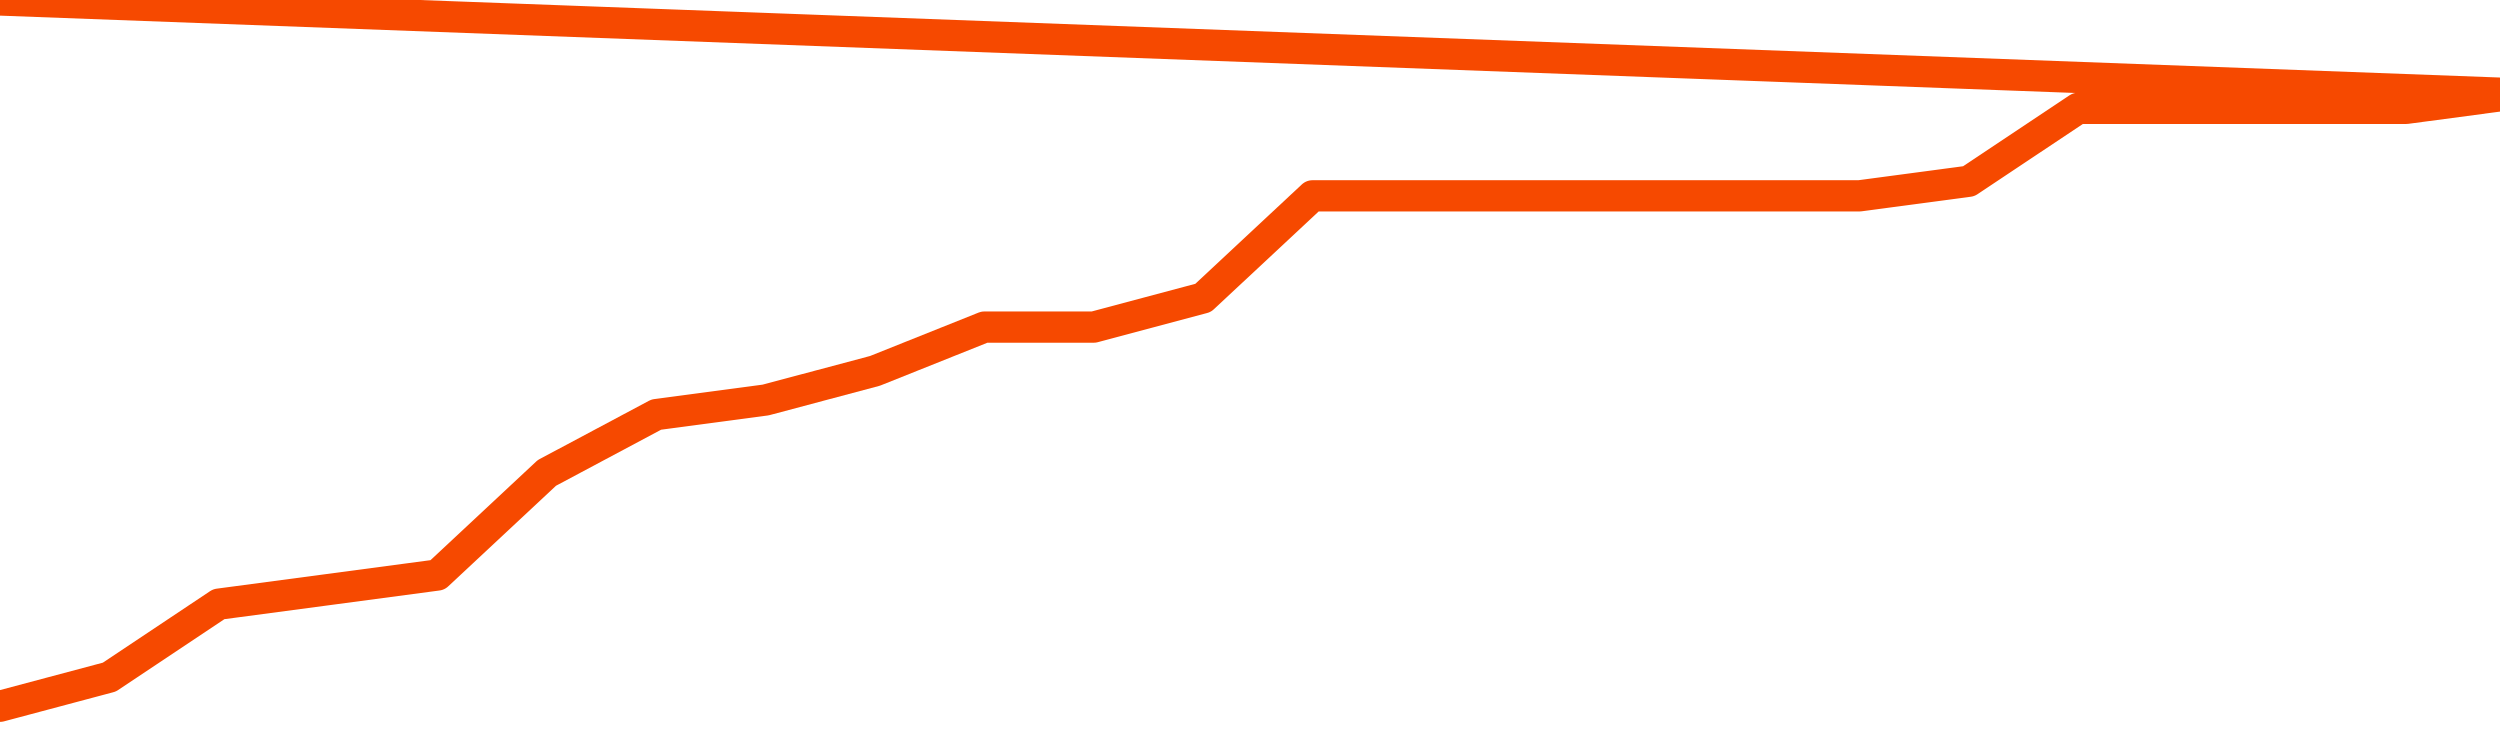       <svg
        version="1.1"
        xmlns="http://www.w3.org/2000/svg"
        width="80"
        height="24"
        viewBox="0 0 80 24">
        <path
          fill="url(#gradient)"
          fill-opacity="0.56"
          stroke="none"
          d="M 0,26 0.0,22.6 3.5,21.667 7.0,19.333 10.5,18.867 14.0,18.4 17.5,15.133 21.0,13.267 24.5,12.8 28.0,11.867 31.5,10.467 35.0,10.467 38.5,9.533 42.0,6.267 45.5,6.267 49.0,6.267 52.5,6.267 56.0,6.267 59.5,6.267 63.0,5.8 66.5,3.467 70.0,3.467 73.5,3.467 77.0,3.467 80.5,3.0 82,26 Z"
        />
        <path
          fill="none"
          stroke="#F64900"
          stroke-width="1"
          stroke-linejoin="round"
          stroke-linecap="round"
          d="M 0.0,22.6 3.5,21.667 7.0,19.333 10.5,18.867 14.0,18.4 17.5,15.133 21.0,13.267 24.5,12.8 28.0,11.867 31.5,10.467 35.0,10.467 38.5,9.533 42.0,6.267 45.5,6.267 49.0,6.267 52.5,6.267 56.0,6.267 59.5,6.267 63.0,5.8 66.5,3.467 70.0,3.467 73.5,3.467 77.0,3.467 80.5,3.0.join(' ') }"
        />
      </svg>

